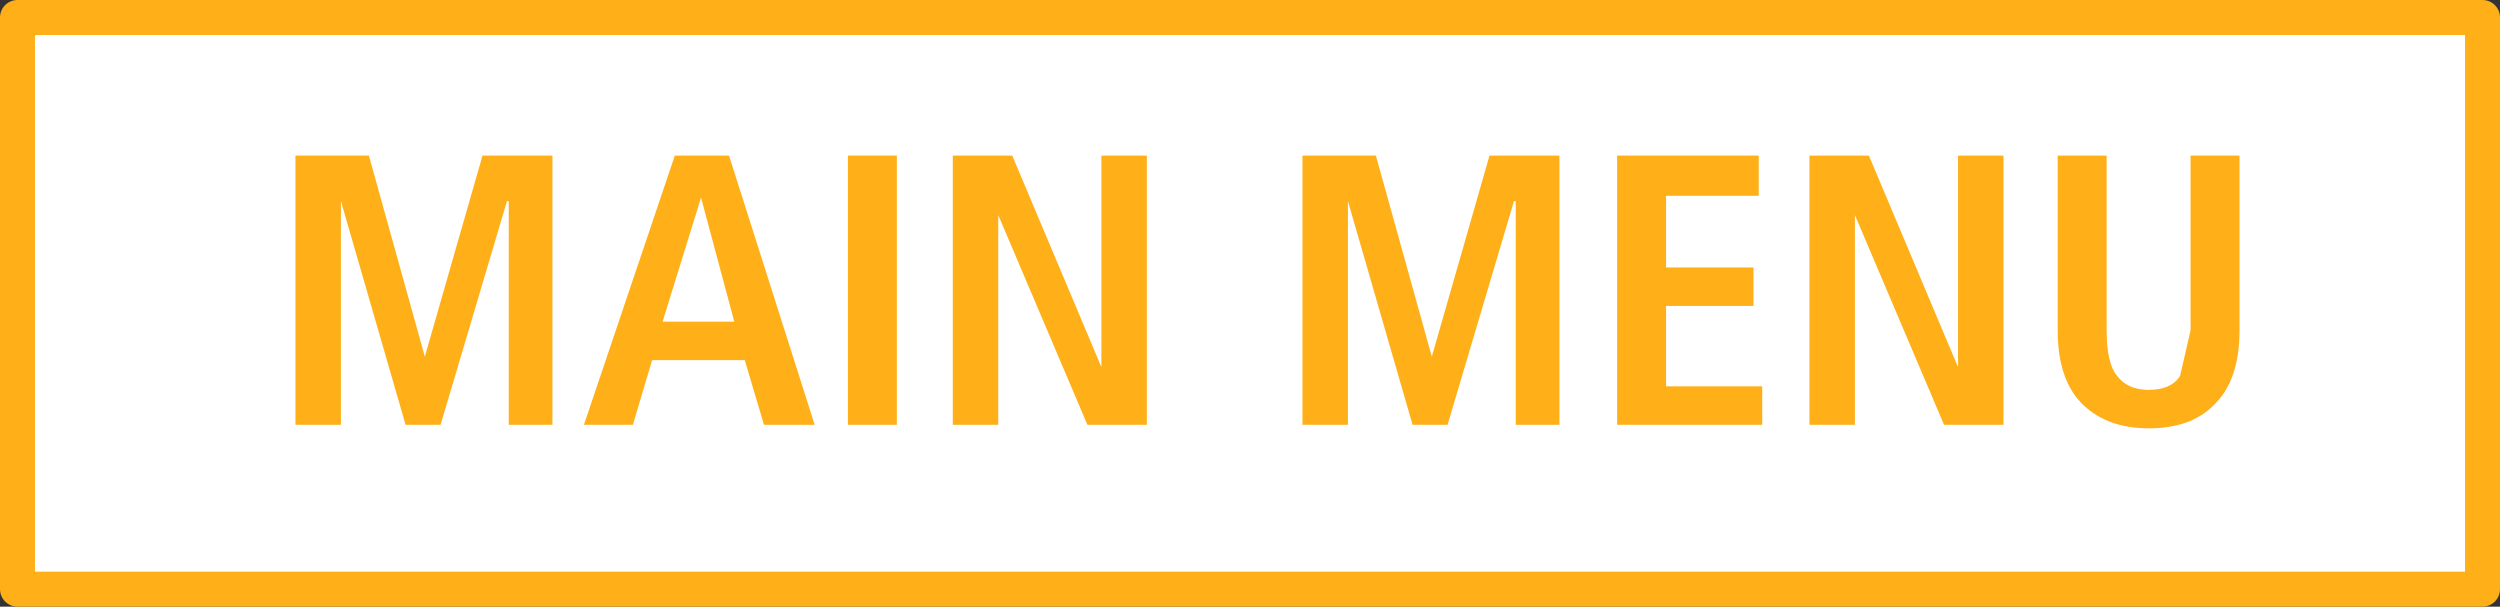 <?xml version="1.0" encoding="UTF-8" standalone="no"?>
<svg xmlns:xlink="http://www.w3.org/1999/xlink" height="17.35px" width="71.5px" xmlns="http://www.w3.org/2000/svg">
  <rect width="100%" height="100%" fill="#333333" stroke="none"/>
  <g transform="matrix(1.0, 0.0, 0.0, 1.0, 55.35, 10.1)">
    <path d="M15.65 6.75 L-54.85 6.75 -54.85 -9.6 15.65 -9.6 15.65 6.75" fill="#ffffff" fill-rule="evenodd" stroke="none"/>
    <path d="M15.65 6.75 L-54.85 6.75 -54.85 -9.6 15.65 -9.6 15.65 6.75 Z" fill="none" stroke="#ffaf18" stroke-linecap="round" stroke-linejoin="round" stroke-width="1.0"/>
    <path d="M-5.2 -1.35 L-7.7 -1.35 -7.7 0.95 -4.95 0.95 -4.95 2.05 -9.1 2.05 -9.1 -5.65 -5.05 -5.65 -5.05 -4.5 -7.7 -4.5 -7.7 -2.45 -5.2 -2.45 -5.2 -1.35 M-12.0 -4.35 L-12.05 -4.35 -13.95 2.05 -14.95 2.05 -16.8 -4.35 -16.8 2.05 -18.1 2.05 -18.1 -5.65 -16.0 -5.65 -14.4 0.1 -12.75 -5.65 -10.75 -5.65 -10.75 2.05 -12.0 2.05 -12.0 -4.35 M-23.85 -5.65 L-22.55 -5.65 -22.55 2.05 -24.25 2.05 -26.8 -3.95 -26.8 2.05 -28.1 2.05 -28.1 -5.65 -26.4 -5.65 -23.85 0.4 -23.85 -5.65 M-31.1 -5.65 L-29.7 -5.65 -29.7 2.05 -31.1 2.05 -31.1 -5.65 M-35.3 -4.45 L-36.4 -0.9 -34.35 -0.9 -35.3 -4.45 M-36.05 -5.65 L-34.5 -5.65 -32.05 2.05 -33.5 2.05 -34.05 0.2 -36.7 0.2 -37.25 2.05 -38.65 2.05 -36.05 -5.65 M-46.9 -5.65 L-44.8 -5.65 -43.2 0.1 -41.55 -5.65 -39.55 -5.65 -39.55 2.05 -40.8 2.05 -40.8 -4.35 -40.85 -4.35 -42.75 2.05 -43.75 2.05 -45.6 -4.35 -45.6 2.05 -46.9 2.05 -46.9 -5.65 M3.5 -0.65 L3.5 -5.65 4.9 -5.65 4.9 -0.65 Q4.9 0.3 5.2 0.65 5.5 1.05 6.1 1.05 6.75 1.05 7.0 0.65 L7.3 -0.65 7.3 -5.65 8.7 -5.65 8.7 -0.65 Q8.7 0.8 7.95 1.5 7.3 2.15 6.1 2.15 4.95 2.15 4.25 1.5 3.5 0.8 3.5 -0.65 M0.65 -5.65 L1.95 -5.65 1.95 2.05 0.25 2.05 -2.3 -3.95 -2.3 2.05 -3.6 2.05 -3.6 -5.65 -1.9 -5.65 0.65 0.4 0.65 -5.65" fill="#ffaf18" fill-rule="evenodd" stroke="none"/>
  </g>
</svg>
